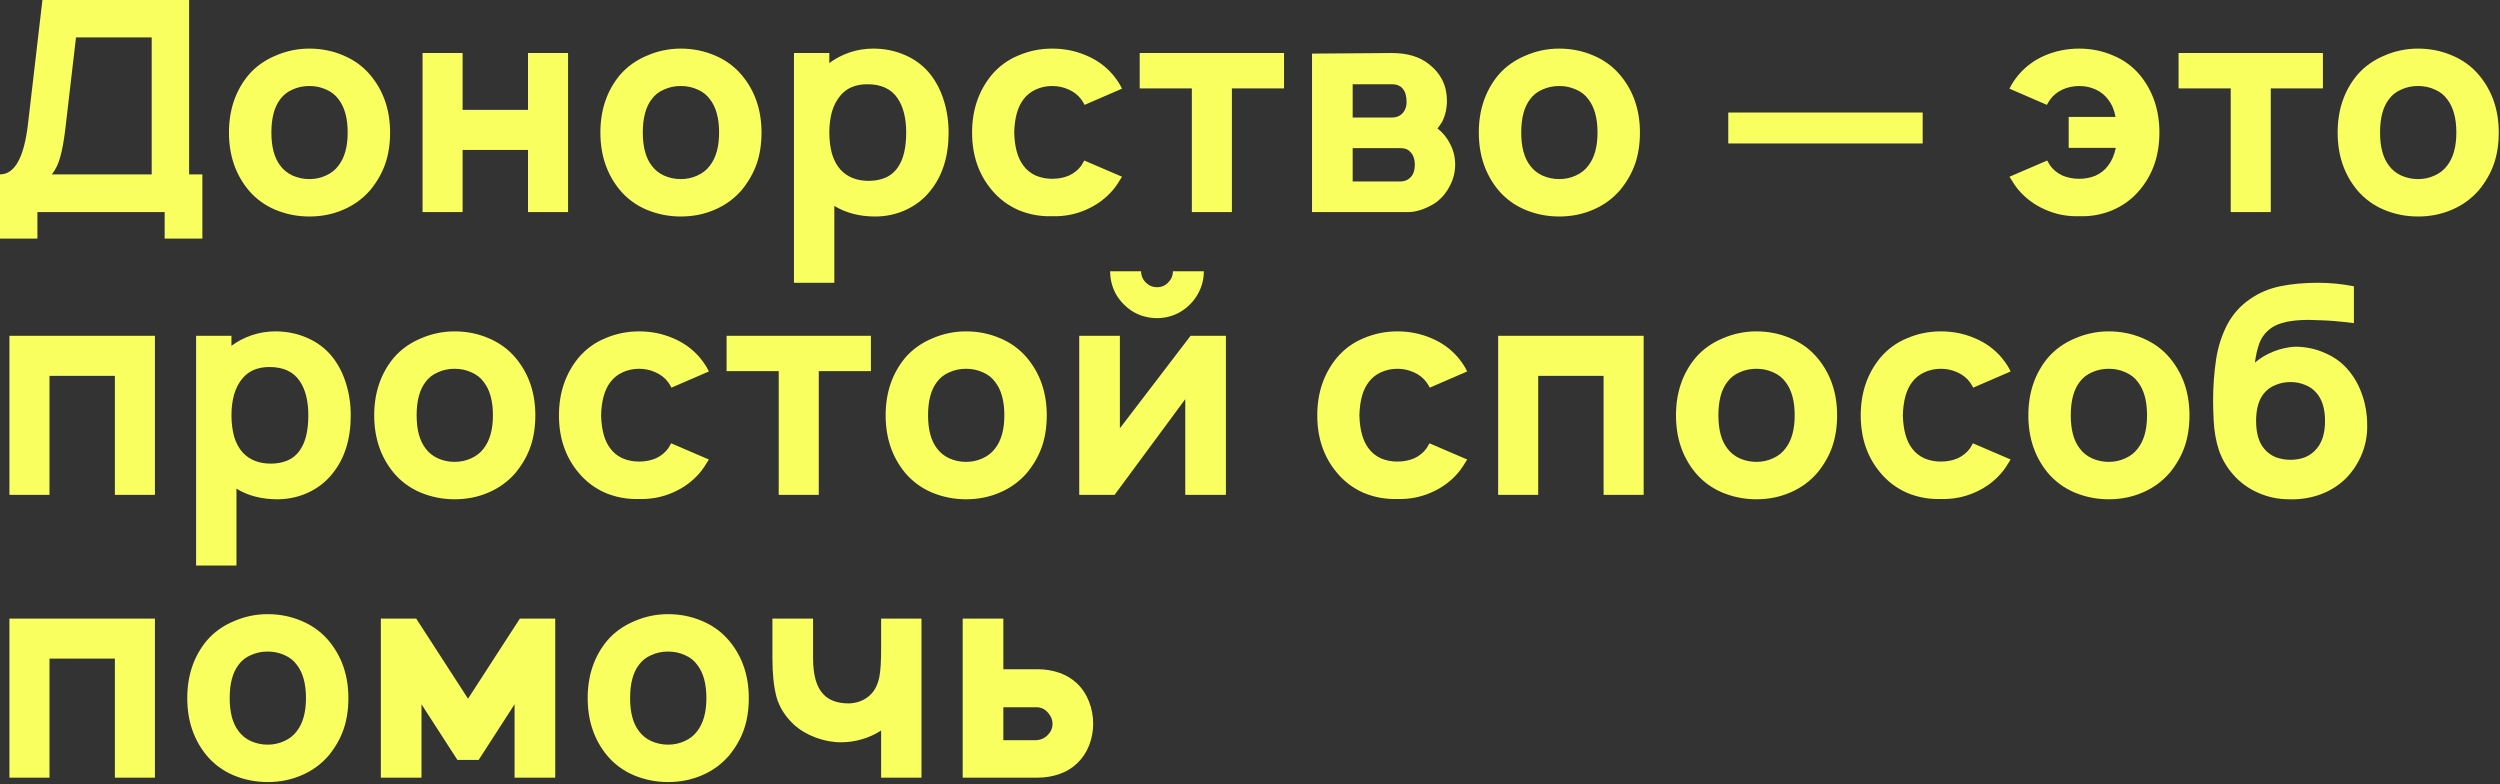 <?xml version="1.0" encoding="UTF-8"?> <svg xmlns="http://www.w3.org/2000/svg" width="389" height="122" viewBox="0 0 389 122" fill="none"><rect x="0" y="0" width="389" height="122" fill="#333333" stroke="none"/><path d="M31.488 27.133V37.125H25.621V33H5.821V37.125H-3.241e-05V27.133C2.292 27.133 3.743 24.521 4.354 19.296L6.6 -2.6226e-06H29.425V27.133H31.488ZM23.604 5.821H11.825L10.175 19.983C9.961 21.786 9.701 23.238 9.396 24.337C9.121 25.438 8.678 26.369 8.067 27.133H23.604V5.821ZM48.139 33.688C46.275 33.688 44.503 33.336 42.823 32.633C41.173 31.931 39.782 30.907 38.652 29.562C36.635 27.118 35.627 24.139 35.627 20.625C35.627 17.111 36.635 14.132 38.652 11.688C39.782 10.374 41.188 9.365 42.868 8.662C44.549 7.929 46.306 7.562 48.139 7.562C50.003 7.562 51.76 7.914 53.41 8.617C55.091 9.319 56.496 10.343 57.627 11.688C59.674 14.132 60.698 17.111 60.698 20.625C60.698 22.397 60.453 24.001 59.964 25.438C59.475 26.874 58.696 28.249 57.627 29.562C56.466 30.907 55.06 31.931 53.41 32.633C51.791 33.336 50.034 33.688 48.139 33.688ZM52.677 25.758C53.624 24.536 54.098 22.825 54.098 20.625C54.098 18.394 53.624 16.668 52.677 15.446C52.188 14.774 51.546 14.269 50.752 13.933C49.957 13.567 49.087 13.383 48.139 13.383C47.192 13.383 46.321 13.567 45.527 13.933C44.732 14.269 44.091 14.774 43.602 15.446C42.685 16.637 42.227 18.364 42.227 20.625C42.227 22.856 42.685 24.567 43.602 25.758C44.091 26.431 44.732 26.95 45.527 27.317C46.352 27.683 47.223 27.867 48.139 27.867C49.056 27.867 49.911 27.683 50.706 27.317C51.531 26.95 52.188 26.431 52.677 25.758ZM88.39 8.25V33H82.156V23.329H71.981V33H65.748V8.25H71.981V17.096H82.156V8.25H88.39ZM105.932 33.688C104.068 33.688 102.296 33.336 100.616 32.633C98.966 31.931 97.575 30.907 96.445 29.562C94.428 27.118 93.42 24.139 93.42 20.625C93.42 17.111 94.428 14.132 96.445 11.688C97.575 10.374 98.981 9.365 100.661 8.662C102.342 7.929 104.099 7.562 105.932 7.562C107.796 7.562 109.553 7.914 111.203 8.617C112.884 9.319 114.289 10.343 115.42 11.688C117.467 14.132 118.491 17.111 118.491 20.625C118.491 22.397 118.246 24.001 117.757 25.438C117.268 26.874 116.489 28.249 115.42 29.562C114.259 30.907 112.853 31.931 111.203 32.633C109.584 33.336 107.827 33.688 105.932 33.688ZM110.47 25.758C111.417 24.536 111.891 22.825 111.891 20.625C111.891 18.394 111.417 16.668 110.47 15.446C109.981 14.774 109.339 14.269 108.545 13.933C107.75 13.567 106.879 13.383 105.932 13.383C104.985 13.383 104.114 13.567 103.32 13.933C102.525 14.269 101.884 14.774 101.395 15.446C100.478 16.637 100.02 18.364 100.02 20.625C100.02 22.856 100.478 24.567 101.395 25.758C101.884 26.431 102.525 26.95 103.32 27.317C104.145 27.683 105.016 27.867 105.932 27.867C106.849 27.867 107.704 27.683 108.499 27.317C109.324 26.95 109.981 26.431 110.47 25.758ZM144.716 11.504C145.663 12.696 146.381 14.086 146.87 15.675C147.359 17.233 147.603 18.883 147.603 20.625C147.603 24.353 146.641 27.393 144.716 29.746C143.708 30.999 142.439 31.976 140.912 32.679C139.414 33.351 137.841 33.688 136.191 33.688C133.746 33.688 131.623 33.138 129.82 32.038V44H123.541V8.25H129.041V9.808C129.988 9.106 131.042 8.556 132.203 8.158C133.395 7.761 134.617 7.562 135.87 7.562C137.642 7.562 139.292 7.899 140.82 8.571C142.378 9.243 143.677 10.221 144.716 11.504ZM139.766 25.942C140.591 24.719 141.003 22.947 141.003 20.625C141.003 18.394 140.56 16.622 139.674 15.308C138.696 13.842 137.123 13.108 134.953 13.108C133.151 13.108 131.76 13.689 130.783 14.85C130.202 15.522 129.759 16.363 129.453 17.371C129.178 18.379 129.041 19.464 129.041 20.625C129.041 21.786 129.178 22.886 129.453 23.925C129.759 24.933 130.202 25.758 130.783 26.4C131.852 27.561 133.319 28.142 135.183 28.142C136.13 28.142 137.001 27.974 137.795 27.637C138.62 27.271 139.277 26.706 139.766 25.942ZM168.764 16.317C168.581 15.981 168.413 15.706 168.26 15.492C167.771 14.819 167.114 14.3 166.289 13.933C165.495 13.567 164.639 13.383 163.722 13.383C162.806 13.383 161.95 13.567 161.156 13.933C160.361 14.3 159.72 14.819 159.231 15.492C158.345 16.653 157.871 18.364 157.81 20.625C157.871 22.886 158.345 24.597 159.231 25.758C159.72 26.431 160.361 26.95 161.156 27.317C161.95 27.653 162.806 27.821 163.722 27.821C164.67 27.821 165.54 27.653 166.335 27.317C167.129 26.95 167.771 26.431 168.26 25.758L168.718 24.979L174.585 27.5C174.035 28.417 173.577 29.089 173.21 29.517C172.079 30.861 170.674 31.9 168.993 32.633C167.313 33.367 165.556 33.703 163.722 33.642C161.889 33.703 160.132 33.382 158.452 32.679C156.802 31.946 155.411 30.892 154.281 29.517C152.264 27.103 151.256 24.139 151.256 20.625C151.256 17.142 152.264 14.162 154.281 11.688C155.442 10.312 156.847 9.289 158.497 8.617C160.147 7.914 161.889 7.562 163.722 7.562C165.586 7.562 167.343 7.914 168.993 8.617C170.674 9.319 172.079 10.343 173.21 11.688C173.79 12.39 174.249 13.093 174.585 13.796L168.764 16.317ZM199.796 13.75H191.684V33H185.45V13.75H177.338V8.25H199.796V13.75ZM216.571 8.25C218.954 8.25 220.864 8.815 222.3 9.946C224.195 11.412 225.142 13.322 225.142 15.675C225.142 16.867 224.897 17.951 224.409 18.929C224.103 19.418 223.859 19.769 223.675 19.983C224.531 20.656 225.188 21.465 225.646 22.413C226.166 23.39 226.425 24.46 226.425 25.621C226.425 26.721 226.166 27.79 225.646 28.829C225.157 29.837 224.47 30.693 223.584 31.396C223.003 31.824 222.285 32.206 221.429 32.542C220.574 32.847 219.825 33 219.184 33H204.15V8.342L216.571 8.25ZM210.475 18.288H216.571C217.427 18.288 218.068 17.951 218.496 17.279C218.741 16.882 218.863 16.424 218.863 15.904C218.863 15.507 218.832 15.186 218.771 14.942C218.741 14.667 218.649 14.392 218.496 14.117C218.252 13.719 217.977 13.46 217.671 13.338C217.396 13.185 217.029 13.108 216.571 13.108H210.475V18.288ZM210.475 28.233H217.9C218.695 28.233 219.321 27.897 219.779 27.225C220.024 26.797 220.146 26.262 220.146 25.621C220.146 25.01 220.024 24.49 219.779 24.062C219.535 23.696 219.275 23.436 219 23.283C218.725 23.131 218.359 23.054 217.9 23.054H210.475V28.233ZM242.616 33.688C240.752 33.688 238.98 33.336 237.299 32.633C235.649 31.931 234.259 30.907 233.128 29.562C231.112 27.118 230.103 24.139 230.103 20.625C230.103 17.111 231.112 14.132 233.128 11.688C234.259 10.374 235.664 9.365 237.345 8.662C239.026 7.929 240.783 7.562 242.616 7.562C244.48 7.562 246.237 7.914 247.887 8.617C249.567 9.319 250.973 10.343 252.103 11.688C254.151 14.132 255.174 17.111 255.174 20.625C255.174 22.397 254.93 24.001 254.441 25.438C253.952 26.874 253.173 28.249 252.103 29.562C250.942 30.907 249.537 31.931 247.887 32.633C246.267 33.336 244.51 33.688 242.616 33.688ZM247.153 25.758C248.101 24.536 248.574 22.825 248.574 20.625C248.574 18.394 248.101 16.668 247.153 15.446C246.664 14.774 246.023 14.269 245.228 13.933C244.434 13.567 243.563 13.383 242.616 13.383C241.669 13.383 240.798 13.567 240.003 13.933C239.209 14.269 238.567 14.774 238.078 15.446C237.162 16.637 236.703 18.364 236.703 20.625C236.703 22.856 237.162 24.567 238.078 25.758C238.567 26.431 239.209 26.95 240.003 27.317C240.828 27.683 241.699 27.867 242.616 27.867C243.533 27.867 244.388 27.683 245.183 27.317C246.008 26.95 246.664 26.431 247.153 25.758ZM299.168 17.508V22.321H268.918V17.508H299.168ZM332.979 11.688C334.996 14.162 336.004 17.142 336.004 20.625C336.004 24.139 334.996 27.103 332.979 29.517C331.849 30.892 330.443 31.946 328.762 32.679C327.112 33.382 325.371 33.703 323.537 33.642C321.704 33.703 319.947 33.367 318.267 32.633C316.586 31.9 315.181 30.861 314.05 29.517C313.683 29.089 313.225 28.417 312.675 27.5L318.542 24.979L319 25.758C319.489 26.431 320.131 26.95 320.925 27.317C321.719 27.653 322.59 27.821 323.537 27.821C324.454 27.821 325.31 27.653 326.104 27.317C326.899 26.95 327.54 26.431 328.029 25.758C328.579 25.056 328.976 24.139 329.221 23.008H321.887V18.196H329.175C328.992 17.126 328.61 16.225 328.029 15.492C327.54 14.819 326.899 14.3 326.104 13.933C325.31 13.567 324.454 13.383 323.537 13.383C322.621 13.383 321.75 13.567 320.925 13.933C320.131 14.3 319.489 14.819 319 15.492C318.847 15.706 318.679 15.981 318.496 16.317L312.675 13.796C313.011 13.093 313.469 12.39 314.05 11.688C315.181 10.343 316.571 9.319 318.221 8.617C319.901 7.914 321.674 7.562 323.537 7.562C325.371 7.562 327.112 7.914 328.762 8.617C330.412 9.289 331.818 10.312 332.979 11.688ZM361.445 13.75H353.332V33H347.099V13.75H338.986V8.25H361.445V13.75ZM376.249 33.688C374.385 33.688 372.613 33.336 370.932 32.633C369.282 31.931 367.892 30.907 366.761 29.562C364.744 27.118 363.736 24.139 363.736 20.625C363.736 17.111 364.744 14.132 366.761 11.688C367.892 10.374 369.297 9.365 370.978 8.662C372.658 7.929 374.415 7.562 376.249 7.562C378.113 7.562 379.869 7.914 381.519 8.617C383.2 9.319 384.606 10.343 385.736 11.688C387.783 14.132 388.807 17.111 388.807 20.625C388.807 22.397 388.563 24.001 388.074 25.438C387.585 26.874 386.806 28.249 385.736 29.562C384.575 30.907 383.169 31.931 381.519 32.633C379.9 33.336 378.143 33.688 376.249 33.688ZM380.786 25.758C381.733 24.536 382.207 22.825 382.207 20.625C382.207 18.394 381.733 16.668 380.786 15.446C380.297 14.774 379.656 14.269 378.861 13.933C378.067 13.567 377.196 13.383 376.249 13.383C375.301 13.383 374.431 13.567 373.636 13.933C372.842 14.269 372.2 14.774 371.711 15.446C370.794 16.637 370.336 18.364 370.336 20.625C370.336 22.856 370.794 24.567 371.711 25.758C372.2 26.431 372.842 26.95 373.636 27.317C374.461 27.683 375.332 27.867 376.249 27.867C377.165 27.867 378.021 27.683 378.815 27.317C379.64 26.95 380.297 26.431 380.786 25.758ZM24.108 77H17.875V58.483H7.7V77H1.467V52.25H24.108V77ZM51.688 55.504C52.636 56.696 53.354 58.086 53.843 59.675C54.332 61.233 54.576 62.883 54.576 64.625C54.576 68.353 53.614 71.393 51.688 73.746C50.68 74.999 49.412 75.976 47.884 76.679C46.387 77.351 44.813 77.688 43.163 77.688C40.719 77.688 38.596 77.138 36.793 76.037V88H30.514V52.25H36.014V53.808C36.961 53.106 38.015 52.556 39.176 52.158C40.368 51.761 41.59 51.562 42.843 51.562C44.615 51.562 46.265 51.899 47.793 52.571C49.351 53.243 50.65 54.221 51.688 55.504ZM46.739 69.942C47.563 68.719 47.976 66.947 47.976 64.625C47.976 62.394 47.533 60.622 46.647 59.308C45.669 57.842 44.096 57.108 41.926 57.108C40.123 57.108 38.733 57.689 37.755 58.85C37.175 59.522 36.732 60.362 36.426 61.371C36.151 62.379 36.014 63.464 36.014 64.625C36.014 65.786 36.151 66.886 36.426 67.925C36.732 68.933 37.175 69.758 37.755 70.4C38.825 71.561 40.291 72.142 42.155 72.142C43.102 72.142 43.973 71.974 44.768 71.638C45.593 71.271 46.25 70.706 46.739 69.942ZM70.741 77.688C68.877 77.688 67.105 77.336 65.424 76.633C63.774 75.931 62.384 74.907 61.253 73.562C59.237 71.118 58.228 68.139 58.228 64.625C58.228 61.111 59.237 58.132 61.253 55.688C62.384 54.374 63.789 53.365 65.47 52.663C67.151 51.929 68.907 51.562 70.741 51.562C72.605 51.562 74.362 51.914 76.012 52.617C77.692 53.319 79.098 54.343 80.228 55.688C82.276 58.132 83.299 61.111 83.299 64.625C83.299 66.397 83.055 68.001 82.566 69.438C82.077 70.874 81.298 72.249 80.228 73.562C79.067 74.907 77.662 75.931 76.012 76.633C74.392 77.336 72.635 77.688 70.741 77.688ZM75.278 69.758C76.226 68.536 76.699 66.825 76.699 64.625C76.699 62.394 76.226 60.668 75.278 59.446C74.79 58.774 74.148 58.269 73.353 57.933C72.559 57.567 71.688 57.383 70.741 57.383C69.794 57.383 68.923 57.567 68.128 57.933C67.334 58.269 66.692 58.774 66.203 59.446C65.287 60.638 64.828 62.364 64.828 64.625C64.828 66.856 65.287 68.567 66.203 69.758C66.692 70.431 67.334 70.95 68.128 71.317C68.953 71.683 69.824 71.867 70.741 71.867C71.657 71.867 72.513 71.683 73.308 71.317C74.132 70.95 74.79 70.431 75.278 69.758ZM104.483 60.317C104.299 59.981 104.131 59.706 103.979 59.492C103.49 58.819 102.833 58.3 102.008 57.933C101.213 57.567 100.358 57.383 99.441 57.383C98.524 57.383 97.669 57.567 96.874 57.933C96.08 58.3 95.438 58.819 94.949 59.492C94.063 60.653 93.59 62.364 93.529 64.625C93.59 66.886 94.063 68.597 94.949 69.758C95.438 70.431 96.08 70.95 96.874 71.317C97.669 71.653 98.524 71.821 99.441 71.821C100.388 71.821 101.259 71.653 102.054 71.317C102.848 70.95 103.49 70.431 103.979 69.758L104.437 68.979L110.304 71.5C109.754 72.417 109.295 73.089 108.929 73.517C107.798 74.861 106.393 75.9 104.712 76.633C103.031 77.367 101.274 77.703 99.441 77.642C97.608 77.703 95.851 77.382 94.17 76.679C92.52 75.946 91.13 74.892 89.999 73.517C87.983 71.103 86.974 68.139 86.974 64.625C86.974 61.142 87.983 58.163 89.999 55.688C91.161 54.312 92.566 53.289 94.216 52.617C95.866 51.914 97.608 51.562 99.441 51.562C101.305 51.562 103.062 51.914 104.712 52.617C106.393 53.319 107.798 54.343 108.929 55.688C109.509 56.39 109.968 57.093 110.304 57.796L104.483 60.317ZM135.515 57.75H127.402V77H121.169V57.75H113.056V52.25H135.515V57.75ZM150.319 77.688C148.455 77.688 146.683 77.336 145.002 76.633C143.352 75.931 141.962 74.907 140.831 73.562C138.815 71.118 137.806 68.139 137.806 64.625C137.806 61.111 138.815 58.132 140.831 55.688C141.962 54.374 143.368 53.365 145.048 52.663C146.729 51.929 148.486 51.562 150.319 51.562C152.183 51.562 153.94 51.914 155.59 52.617C157.27 53.319 158.676 54.343 159.806 55.688C161.854 58.132 162.877 61.111 162.877 64.625C162.877 66.397 162.633 68.001 162.144 69.438C161.655 70.874 160.876 72.249 159.806 73.562C158.645 74.907 157.24 75.931 155.59 76.633C153.97 77.336 152.213 77.688 150.319 77.688ZM154.856 69.758C155.804 68.536 156.277 66.825 156.277 64.625C156.277 62.394 155.804 60.668 154.856 59.446C154.368 58.774 153.726 58.269 152.931 57.933C152.137 57.567 151.266 57.383 150.319 57.383C149.372 57.383 148.501 57.567 147.706 57.933C146.912 58.269 146.27 58.774 145.781 59.446C144.865 60.638 144.406 62.364 144.406 64.625C144.406 66.856 144.865 68.567 145.781 69.758C146.27 70.431 146.912 70.95 147.706 71.317C148.531 71.683 149.402 71.867 150.319 71.867C151.236 71.867 152.091 71.683 152.886 71.317C153.711 70.95 154.368 70.431 154.856 69.758ZM187.315 42.212C187.315 43.526 186.979 44.749 186.307 45.879C185.665 46.979 184.779 47.865 183.648 48.538C182.548 49.179 181.341 49.5 180.028 49.5C178.714 49.5 177.491 49.179 176.361 48.538C175.261 47.865 174.375 46.979 173.703 45.879C173.061 44.749 172.74 43.526 172.74 42.212H177.553C177.553 42.885 177.797 43.465 178.286 43.954C178.775 44.443 179.355 44.688 180.028 44.688C180.73 44.688 181.311 44.443 181.769 43.954C182.258 43.465 182.503 42.885 182.503 42.212H187.315ZM190.753 77H184.428V62.104L173.428 77H167.928V52.25H174.253V66.642L185.253 52.25H190.753V77ZM222.475 60.317C222.292 59.981 222.124 59.706 221.971 59.492C221.482 58.819 220.825 58.3 220 57.933C219.206 57.567 218.35 57.383 217.433 57.383C216.517 57.383 215.661 57.567 214.867 57.933C214.072 58.3 213.431 58.819 212.942 59.492C212.056 60.653 211.582 62.364 211.521 64.625C211.582 66.886 212.056 68.597 212.942 69.758C213.431 70.431 214.072 70.95 214.867 71.317C215.661 71.653 216.517 71.821 217.433 71.821C218.381 71.821 219.251 71.653 220.046 71.317C220.84 70.95 221.482 70.431 221.971 69.758L222.429 68.979L228.296 71.5C227.746 72.417 227.287 73.089 226.921 73.517C225.79 74.861 224.385 75.9 222.704 76.633C221.024 77.367 219.267 77.703 217.433 77.642C215.6 77.703 213.843 77.382 212.162 76.679C210.512 75.946 209.122 74.892 207.992 73.517C205.975 71.103 204.967 68.139 204.967 64.625C204.967 61.142 205.975 58.163 207.992 55.688C209.153 54.312 210.558 53.289 212.208 52.617C213.858 51.914 215.6 51.562 217.433 51.562C219.297 51.562 221.054 51.914 222.704 52.617C224.385 53.319 225.79 54.343 226.921 55.688C227.501 56.39 227.96 57.093 228.296 57.796L222.475 60.317ZM255.753 77H249.519V58.483H239.344V77H233.111V52.25H255.753V77ZM273.296 77.688C271.432 77.688 269.659 77.336 267.979 76.633C266.329 75.931 264.939 74.907 263.808 73.562C261.791 71.118 260.783 68.139 260.783 64.625C260.783 61.111 261.791 58.132 263.808 55.688C264.939 54.374 266.344 53.365 268.025 52.663C269.705 51.929 271.462 51.562 273.296 51.562C275.159 51.562 276.916 51.914 278.566 52.617C280.247 53.319 281.652 54.343 282.783 55.688C284.83 58.132 285.854 61.111 285.854 64.625C285.854 66.397 285.609 68.001 285.121 69.438C284.632 70.874 283.852 72.249 282.783 73.562C281.622 74.907 280.216 75.931 278.566 76.633C276.947 77.336 275.19 77.688 273.296 77.688ZM277.833 69.758C278.78 68.536 279.254 66.825 279.254 64.625C279.254 62.394 278.78 60.668 277.833 59.446C277.344 58.774 276.702 58.269 275.908 57.933C275.114 57.567 274.243 57.383 273.296 57.383C272.348 57.383 271.477 57.567 270.683 57.933C269.889 58.269 269.247 58.774 268.758 59.446C267.841 60.638 267.383 62.364 267.383 64.625C267.383 66.856 267.841 68.567 268.758 69.758C269.247 70.431 269.889 70.95 270.683 71.317C271.508 71.683 272.379 71.867 273.296 71.867C274.212 71.867 275.068 71.683 275.862 71.317C276.687 70.95 277.344 70.431 277.833 69.758ZM307.037 60.317C306.854 59.981 306.686 59.706 306.533 59.492C306.044 58.819 305.387 58.3 304.562 57.933C303.768 57.567 302.912 57.383 301.996 57.383C301.079 57.383 300.224 57.567 299.429 57.933C298.635 58.3 297.993 58.819 297.504 59.492C296.618 60.653 296.144 62.364 296.083 64.625C296.144 66.886 296.618 68.597 297.504 69.758C297.993 70.431 298.635 70.95 299.429 71.317C300.224 71.653 301.079 71.821 301.996 71.821C302.943 71.821 303.814 71.653 304.608 71.317C305.403 70.95 306.044 70.431 306.533 69.758L306.992 68.979L312.858 71.5C312.308 72.417 311.85 73.089 311.483 73.517C310.353 74.861 308.947 75.9 307.267 76.633C305.586 77.367 303.829 77.703 301.996 77.642C300.162 77.703 298.406 77.382 296.725 76.679C295.075 75.946 293.685 74.892 292.554 73.517C290.537 71.103 289.529 68.139 289.529 64.625C289.529 61.142 290.537 58.163 292.554 55.688C293.715 54.312 295.121 53.289 296.771 52.617C298.421 51.914 300.162 51.562 301.996 51.562C303.86 51.562 305.617 51.914 307.267 52.617C308.947 53.319 310.353 54.343 311.483 55.688C312.064 56.39 312.522 57.093 312.858 57.796L307.037 60.317ZM328.124 77.688C326.26 77.688 324.488 77.336 322.807 76.633C321.157 75.931 319.767 74.907 318.636 73.562C316.619 71.118 315.611 68.139 315.611 64.625C315.611 61.111 316.619 58.132 318.636 55.688C319.767 54.374 321.172 53.365 322.853 52.663C324.533 51.929 326.29 51.562 328.124 51.562C329.988 51.562 331.744 51.914 333.394 52.617C335.075 53.319 336.481 54.343 337.611 55.688C339.658 58.132 340.682 61.111 340.682 64.625C340.682 66.397 340.438 68.001 339.949 69.438C339.46 70.874 338.681 72.249 337.611 73.562C336.45 74.907 335.044 75.931 333.394 76.633C331.775 77.336 330.018 77.688 328.124 77.688ZM332.661 69.758C333.608 68.536 334.082 66.825 334.082 64.625C334.082 62.394 333.608 60.668 332.661 59.446C332.172 58.774 331.531 58.269 330.736 57.933C329.942 57.567 329.071 57.383 328.124 57.383C327.176 57.383 326.306 57.567 325.511 57.933C324.717 58.269 324.075 58.774 323.586 59.446C322.669 60.638 322.211 62.364 322.211 64.625C322.211 66.856 322.669 68.567 323.586 69.758C324.075 70.431 324.717 70.95 325.511 71.317C326.336 71.683 327.207 71.867 328.124 71.867C329.04 71.867 329.896 71.683 330.69 71.317C331.515 70.95 332.172 70.431 332.661 69.758ZM357.099 53.946C358.779 53.946 360.353 54.282 361.82 54.954C363.317 55.596 364.554 56.528 365.532 57.75C366.418 58.819 367.106 60.087 367.595 61.554C368.084 62.99 368.328 64.457 368.328 65.954C368.389 67.543 368.129 69.071 367.549 70.537C366.968 72.004 366.128 73.303 365.028 74.433C363.867 75.564 362.523 76.404 360.995 76.954C359.467 77.504 357.848 77.749 356.136 77.688C354.486 77.688 352.898 77.351 351.37 76.679C349.842 76.007 348.543 75.06 347.474 73.838C346.466 72.676 345.732 71.424 345.274 70.079C344.816 68.704 344.541 67.176 344.449 65.496C344.388 64.151 344.357 63.112 344.357 62.379C344.357 60.21 344.51 58.071 344.816 55.962C345.121 53.976 345.702 52.158 346.557 50.508C347.443 48.858 348.635 47.529 350.132 46.521C351.477 45.574 353.02 44.917 354.761 44.55C356.534 44.183 358.504 44 360.674 44C362.568 44 364.432 44.183 366.266 44.55V50.279C364.127 50.004 362.263 49.851 360.674 49.821L359.253 49.775C356.564 49.775 354.624 50.188 353.432 51.013C352.577 51.624 351.966 52.388 351.599 53.304C351.263 54.19 351.018 55.229 350.866 56.421C351.721 55.688 352.699 55.107 353.799 54.679C354.899 54.251 355.999 54.007 357.099 53.946ZM356.411 59.446C355.586 59.446 354.807 59.599 354.074 59.904C353.371 60.179 352.791 60.592 352.332 61.142C351.477 62.119 351.049 63.571 351.049 65.496C351.049 67.421 351.477 68.872 352.332 69.85C352.791 70.4 353.371 70.828 354.074 71.133C354.807 71.408 355.586 71.546 356.411 71.546C357.236 71.546 358 71.408 358.703 71.133C359.406 70.828 359.986 70.4 360.445 69.85C361.331 68.842 361.774 67.39 361.774 65.496C361.774 63.601 361.331 62.15 360.445 61.142C359.986 60.592 359.406 60.179 358.703 59.904C358 59.599 357.236 59.446 356.411 59.446ZM24.108 121H17.875V102.483H7.7V121H1.467V96.25H24.108V121ZM41.651 121.688C39.787 121.688 38.015 121.336 36.334 120.633C34.684 119.931 33.294 118.907 32.163 117.562C30.147 115.118 29.139 112.139 29.139 108.625C29.139 105.111 30.147 102.132 32.163 99.688C33.294 98.374 34.7 97.365 36.38 96.662C38.061 95.929 39.818 95.562 41.651 95.562C43.515 95.562 45.272 95.914 46.922 96.617C48.602 97.319 50.008 98.343 51.139 99.688C53.186 102.132 54.209 105.111 54.209 108.625C54.209 110.397 53.965 112.001 53.476 113.437C52.987 114.874 52.208 116.249 51.139 117.562C49.977 118.907 48.572 119.931 46.922 120.633C45.302 121.336 43.545 121.688 41.651 121.688ZM46.188 113.758C47.136 112.536 47.609 110.825 47.609 108.625C47.609 106.394 47.136 104.668 46.188 103.446C45.7 102.774 45.058 102.269 44.264 101.933C43.469 101.567 42.598 101.383 41.651 101.383C40.704 101.383 39.833 101.567 39.038 101.933C38.244 102.269 37.602 102.774 37.114 103.446C36.197 104.637 35.739 106.364 35.739 108.625C35.739 110.856 36.197 112.567 37.114 113.758C37.602 114.431 38.244 114.95 39.038 115.317C39.864 115.683 40.734 115.867 41.651 115.867C42.568 115.867 43.423 115.683 44.218 115.317C45.043 114.95 45.7 114.431 46.188 113.758ZM86.393 96.25V121H80.068V109.587L74.476 118.25H71.176L65.585 109.587V121H59.26V96.25H64.76L72.826 108.717L80.893 96.25H86.393ZM103.956 121.688C102.092 121.688 100.32 121.336 98.639 120.633C96.989 119.931 95.599 118.907 94.468 117.562C92.451 115.118 91.443 112.139 91.443 108.625C91.443 105.111 92.451 102.132 94.468 99.688C95.599 98.374 97.004 97.365 98.685 96.662C100.365 95.929 102.122 95.562 103.956 95.562C105.82 95.562 107.577 95.914 109.227 96.617C110.907 97.319 112.313 98.343 113.443 99.688C115.49 102.132 116.514 105.111 116.514 108.625C116.514 110.397 116.27 112.001 115.781 113.437C115.292 114.874 114.513 116.249 113.443 117.562C112.282 118.907 110.877 119.931 109.227 120.633C107.607 121.336 105.85 121.688 103.956 121.688ZM108.493 113.758C109.44 112.536 109.914 110.825 109.914 108.625C109.914 106.394 109.44 104.668 108.493 103.446C108.004 102.774 107.363 102.269 106.568 101.933C105.774 101.567 104.903 101.383 103.956 101.383C103.008 101.383 102.138 101.567 101.343 101.933C100.549 102.269 99.907 102.774 99.418 103.446C98.501 104.637 98.043 106.364 98.043 108.625C98.043 110.856 98.501 112.567 99.418 113.758C99.907 114.431 100.549 114.95 101.343 115.317C102.168 115.683 103.039 115.867 103.956 115.867C104.872 115.867 105.728 115.683 106.522 115.317C107.347 114.95 108.004 114.431 108.493 113.758ZM143.381 96.25V121H137.102V113.667C136.155 114.278 135.146 114.736 134.077 115.042C133.007 115.347 131.938 115.5 130.868 115.5C129.555 115.5 128.241 115.256 126.927 114.767C125.613 114.278 124.482 113.606 123.535 112.75C122.191 111.497 121.289 110.076 120.831 108.487C120.403 106.899 120.189 104.882 120.189 102.437V96.25H126.514V102.437C126.514 105.096 127.064 106.975 128.164 108.075C129.05 108.992 130.349 109.45 132.06 109.45C133.191 109.419 134.168 109.099 134.993 108.487C135.941 107.785 136.552 106.731 136.827 105.325C137.01 104.439 137.102 102.942 137.102 100.833V96.25H143.381ZM156.12 96.25V104.133H161.482C162.643 104.133 163.759 104.317 164.828 104.683C165.898 105.05 166.829 105.615 167.624 106.379C168.418 107.143 169.029 108.075 169.457 109.175C169.885 110.275 170.099 111.421 170.099 112.612C170.099 113.774 169.885 114.904 169.457 116.004C169.029 117.074 168.418 117.99 167.624 118.754C166.829 119.518 165.898 120.083 164.828 120.45C163.759 120.817 162.643 121 161.482 121H149.795V96.25H156.12ZM156.12 115.179H161.253C161.986 115.118 162.582 114.843 163.041 114.354C163.529 113.865 163.774 113.285 163.774 112.612C163.774 112.001 163.545 111.436 163.086 110.917C162.598 110.336 161.986 110.046 161.253 110.046H156.12V115.179Z" fill="#FAFF60"></path></svg> 
